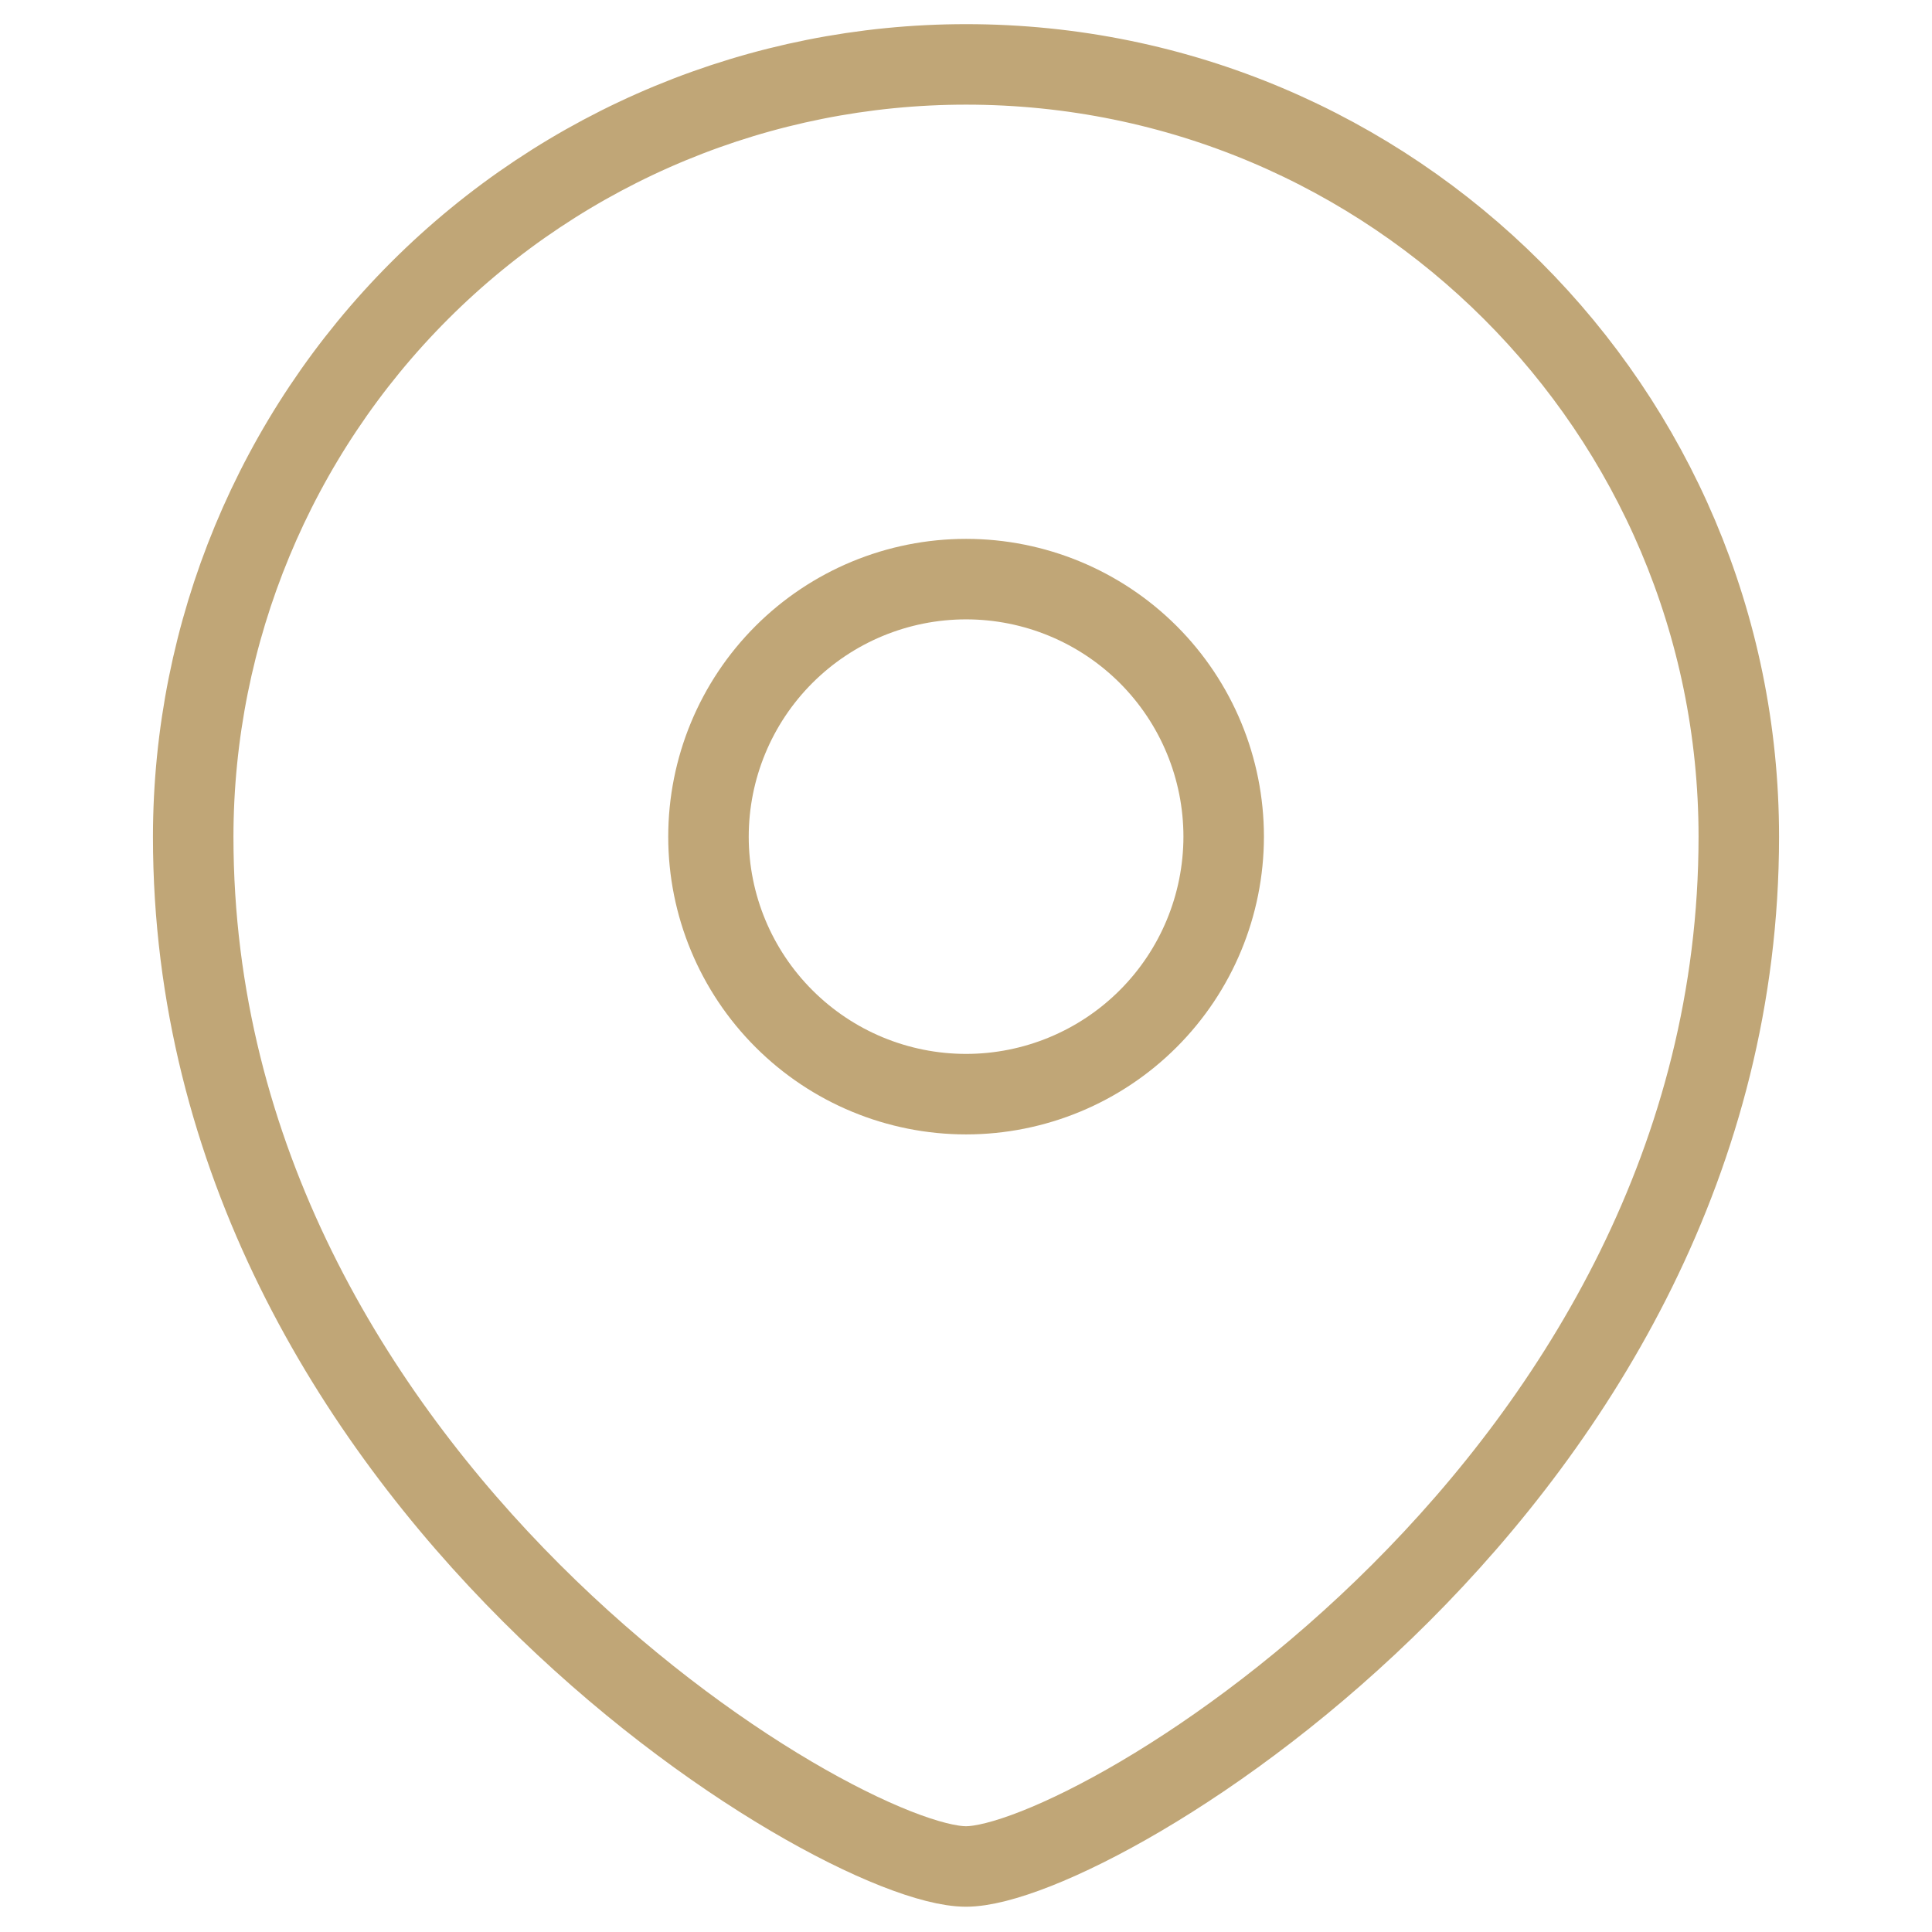 <svg width="24" height="24" viewBox="0 0 24 24" fill="none" xmlns="http://www.w3.org/2000/svg">
<path fill-rule="evenodd" clip-rule="evenodd" d="M12.001 13.592C12.849 13.592 13.663 13.255 14.263 12.655C14.863 12.056 15.2 11.242 15.201 10.394C15.201 9.545 14.864 8.731 14.264 8.131C13.663 7.531 12.85 7.194 12.001 7.194C11.152 7.194 10.338 7.531 9.738 8.131C9.138 8.731 8.801 9.545 8.801 10.394C8.801 11.242 9.139 12.056 9.739 12.655C10.339 13.255 11.152 13.592 12.001 13.592Z" stroke="#C0A677" stroke-linecap="square"/>
<path fill-rule="evenodd" clip-rule="evenodd" d="M21.6 10.394C21.6 18.389 13.6 23.186 12 23.186C10.4 23.186 2.4 18.389 2.4 10.394C2.402 7.849 3.414 5.408 5.214 3.609C7.014 1.81 9.455 0.8 12 0.8C17.301 0.8 21.6 5.096 21.6 10.394Z" stroke="#C0A677" stroke-linecap="square"/>
</svg>
